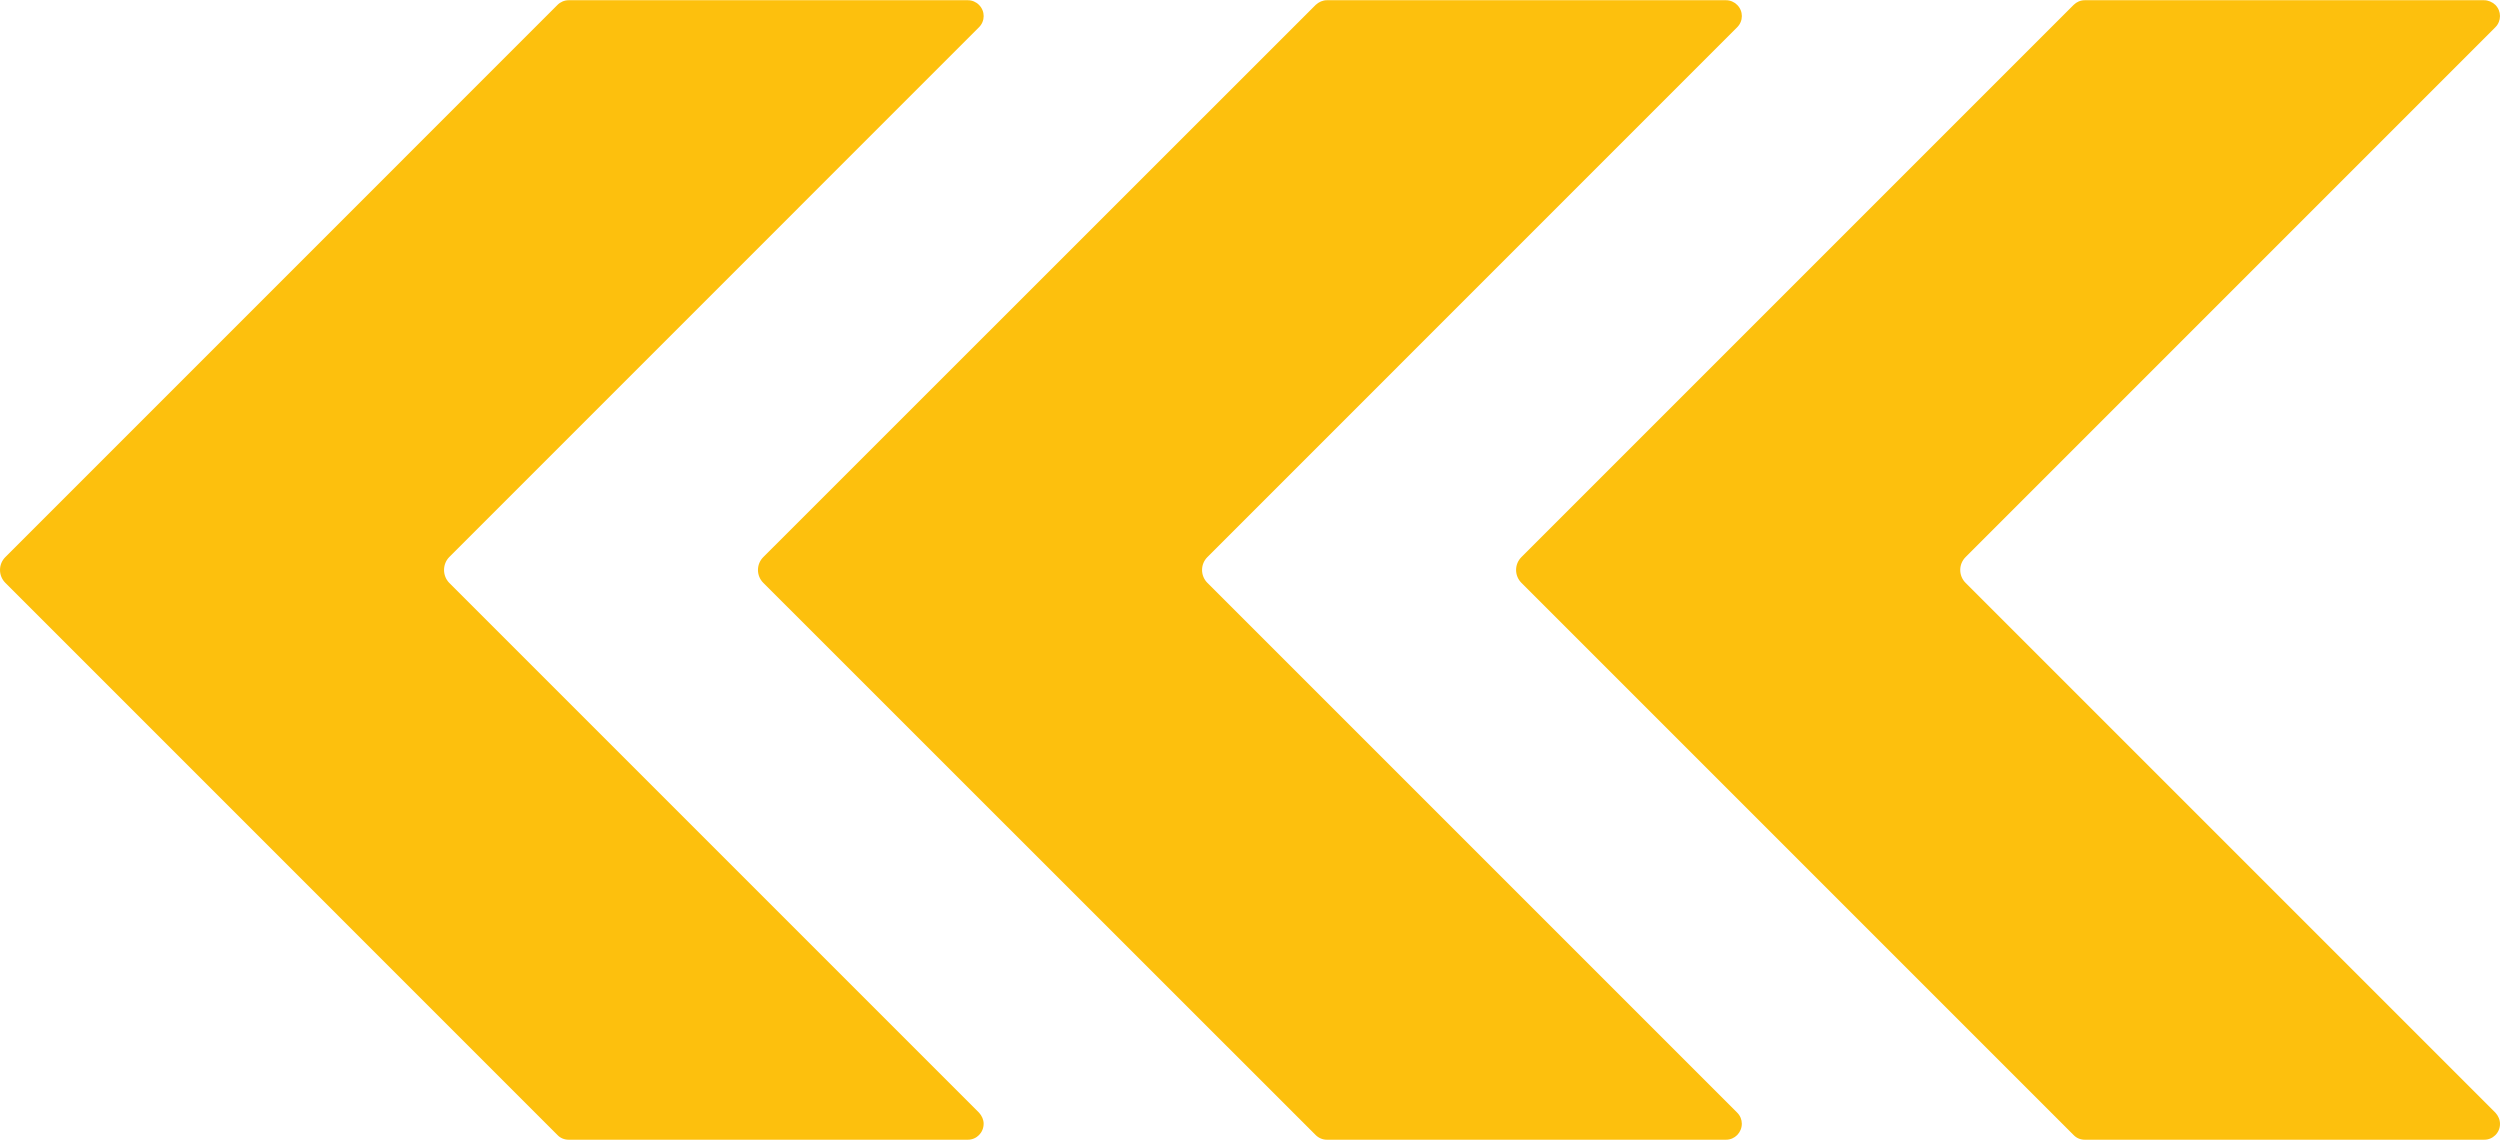 <?xml version="1.0" encoding="UTF-8" standalone="no"?><svg xmlns="http://www.w3.org/2000/svg" xmlns:xlink="http://www.w3.org/1999/xlink" fill="#000000" height="20.1" preserveAspectRatio="xMidYMid meet" version="1" viewBox="0.0 0.0 44.0 20.1" width="44" zoomAndPan="magnify"><defs><clipPath id="a"><path d="M 0 0 L 18 0 L 18 20.059 L 0 20.059 Z M 0 0"/></clipPath><clipPath id="b"><path d="M 13 0 L 31 0 L 31 20.059 L 13 20.059 Z M 13 0"/></clipPath><clipPath id="c"><path d="M 26 0 L 44 0 L 44 20.059 L 26 20.059 Z M 26 0"/></clipPath></defs><g><g clip-path="url(#a)" id="change1_2"><path d="M 17.23 19.582 L 7.906 10.258 C 7.785 10.133 7.785 9.93 7.906 9.805 L 17.23 0.48 C 17.34 0.371 17.34 0.195 17.23 0.086 C 17.18 0.035 17.109 0.004 17.035 0.004 L 10.008 0.004 C 9.934 0.004 9.863 0.035 9.812 0.086 L 0.094 9.805 C -0.031 9.93 -0.031 10.133 0.094 10.258 L 9.812 19.977 C 9.863 20.031 9.934 20.059 10.008 20.059 L 17.035 20.059 C 17.188 20.059 17.312 19.934 17.312 19.777 C 17.312 19.707 17.281 19.637 17.23 19.582" fill="#fdc00d"/></g><g clip-path="url(#b)" id="change1_1"><path d="M 30.574 19.582 L 21.25 10.258 C 21.125 10.133 21.125 9.93 21.25 9.805 L 30.574 0.48 C 30.684 0.371 30.684 0.195 30.574 0.086 C 30.523 0.035 30.453 0.004 30.379 0.004 L 23.352 0.004 C 23.281 0.004 23.211 0.035 23.156 0.086 L 13.434 9.805 C 13.309 9.93 13.309 10.133 13.434 10.258 L 23.156 19.977 C 23.211 20.031 23.281 20.059 23.352 20.059 L 30.379 20.059 C 30.531 20.059 30.656 19.934 30.656 19.777 C 30.656 19.707 30.629 19.637 30.574 19.582" fill="#fdc00d"/></g><g clip-path="url(#c)" id="change1_3"><path d="M 43.918 19.582 L 34.594 10.258 C 34.469 10.133 34.469 9.93 34.594 9.805 L 43.918 0.48 C 44.027 0.371 44.027 0.195 43.918 0.086 C 43.863 0.035 43.793 0.004 43.719 0.004 L 36.691 0.004 C 36.617 0.004 36.547 0.035 36.496 0.086 L 26.777 9.805 C 26.652 9.93 26.652 10.133 26.777 10.258 L 36.496 19.977 C 36.547 20.031 36.617 20.059 36.691 20.059 L 43.719 20.059 C 43.871 20.062 44 19.938 44 19.781 C 44 19.707 43.969 19.637 43.918 19.582" fill="#fdc00d"/></g></g></svg>